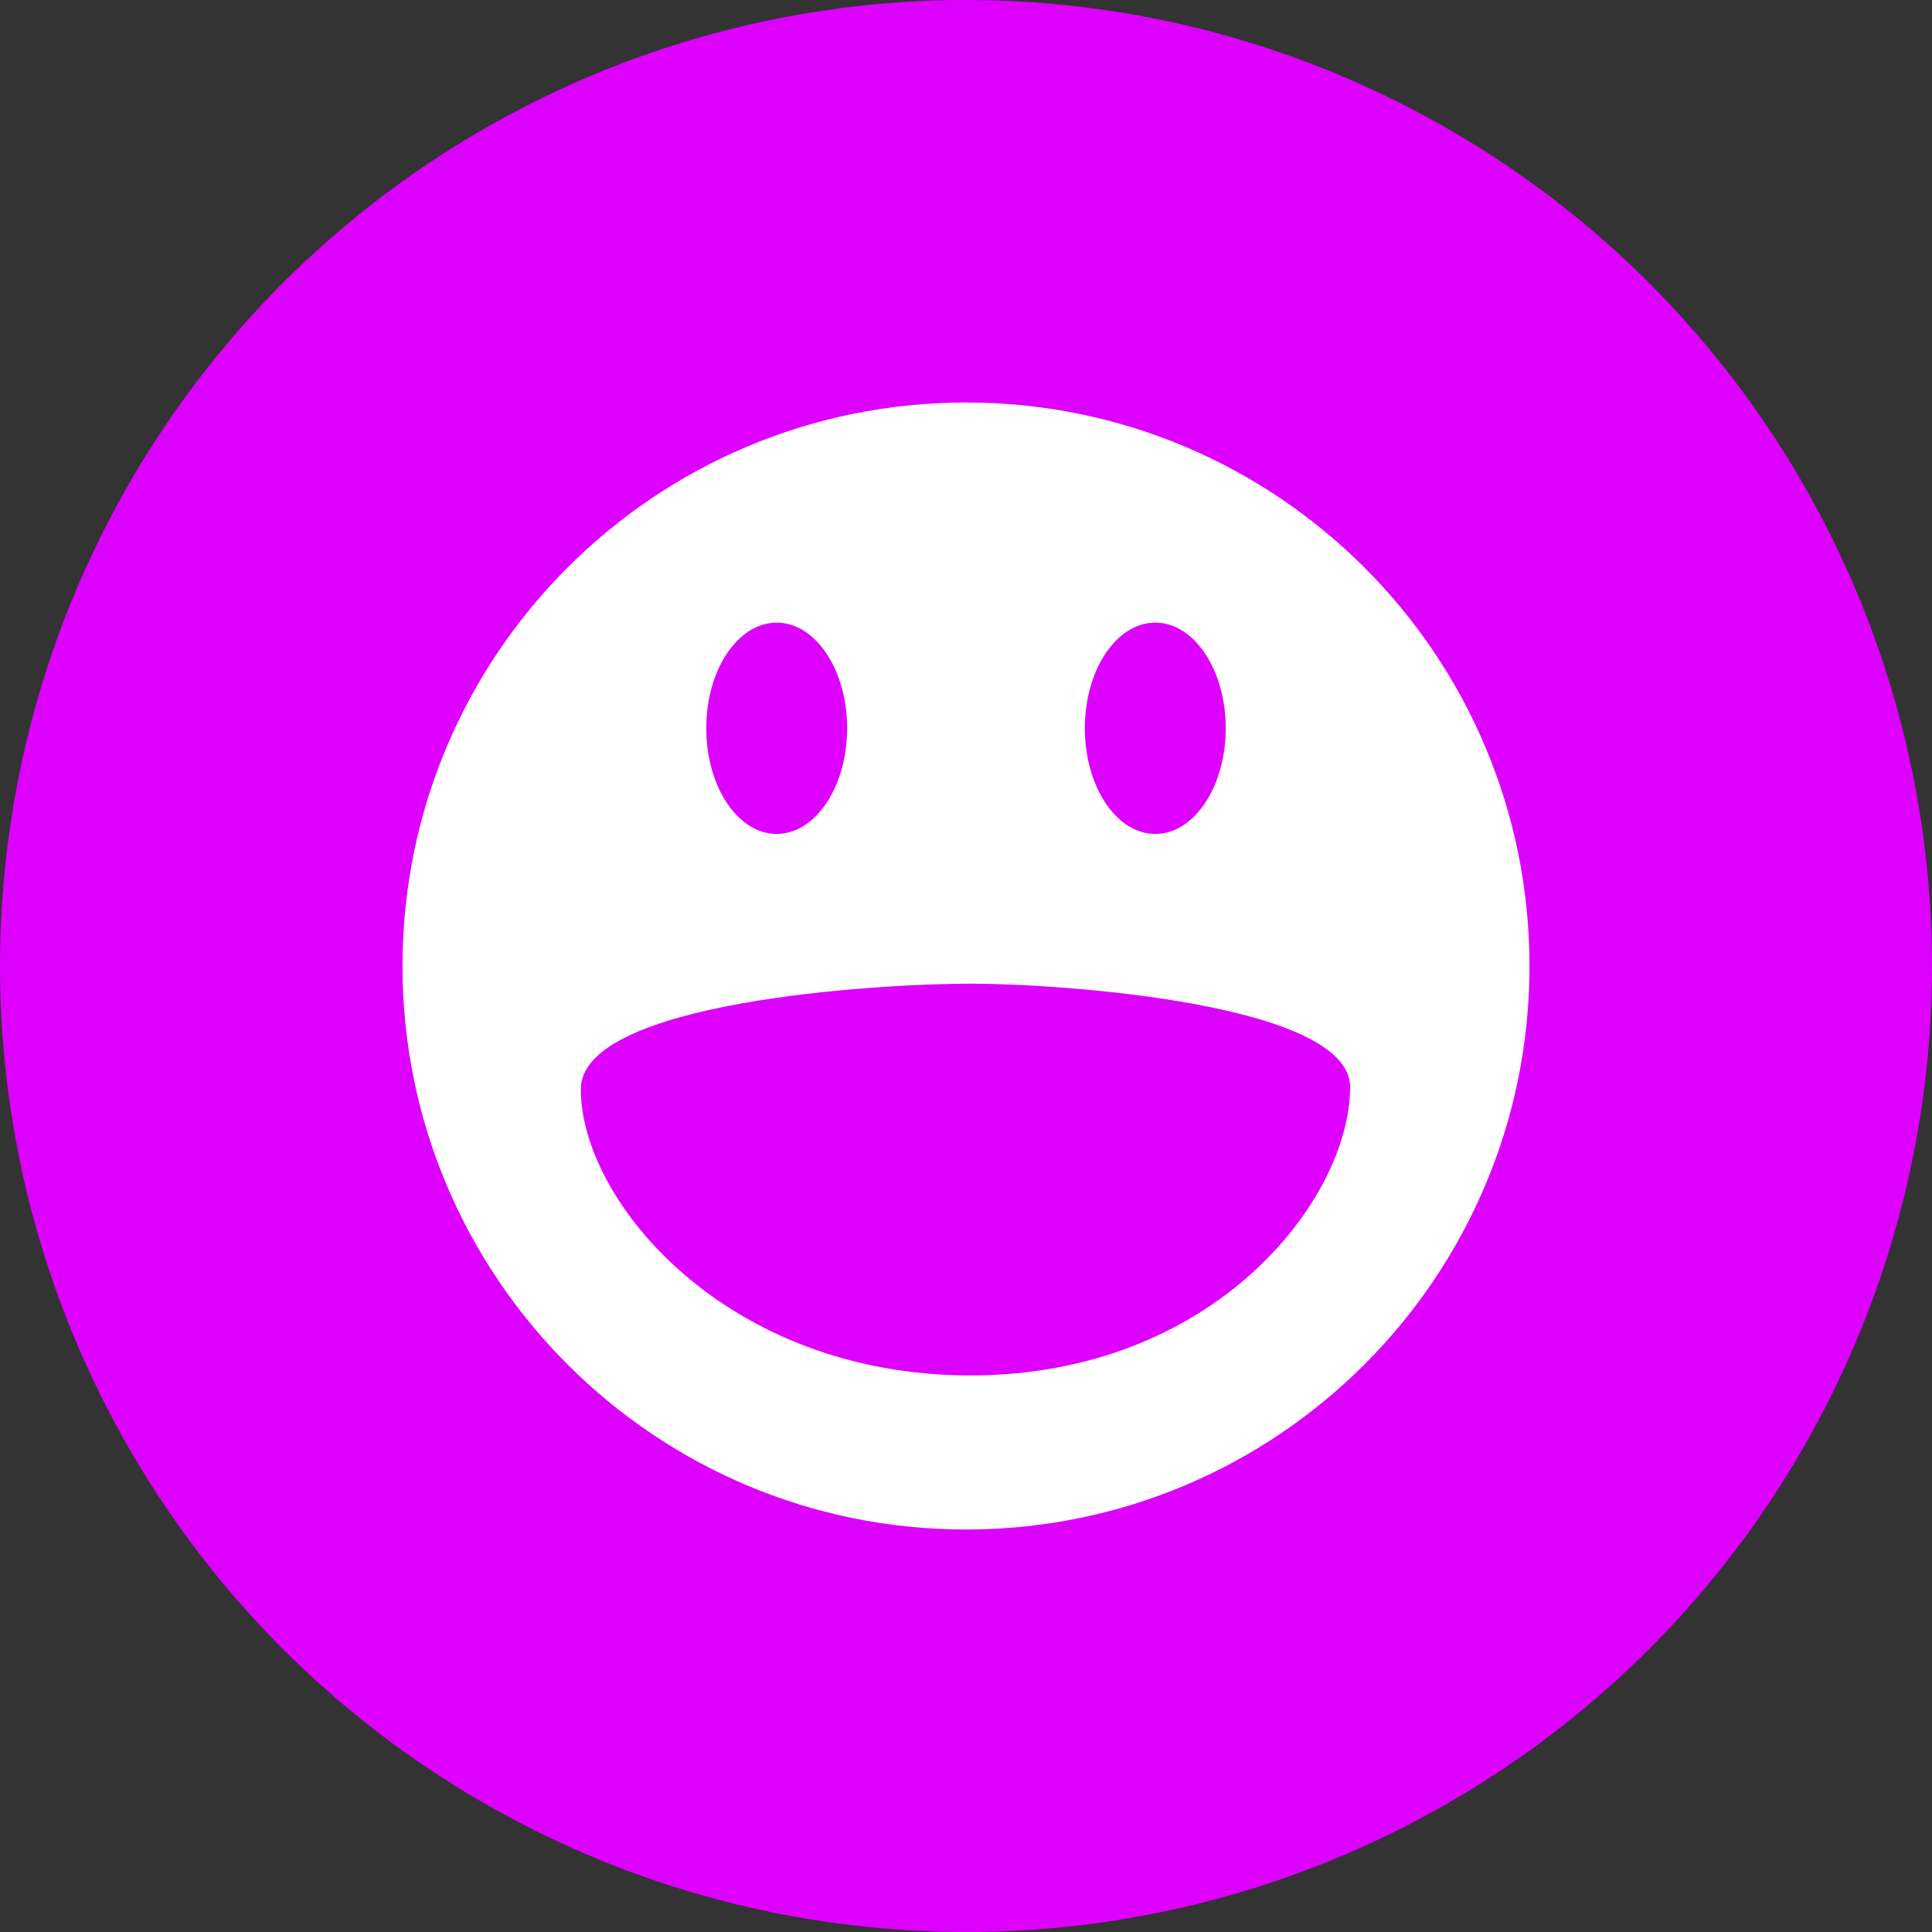 <svg width="48" height="48" viewBox="0 0 48 48" fill="none" xmlns="http://www.w3.org/2000/svg">
<rect x="0" y="0" width="48" height="48" fill="#333333" stroke="none"/>
<circle cx="24" cy="24" r="24" fill="#DE00FF"/>
<path d="M24 10C16.268 10 10 16.268 10 24C10 31.732 16.268 38 24 38C31.732 38 38 31.732 38 24C38 16.268 31.732 10 24 10ZM28.703 15.469C29.669 15.469 30.453 16.644 30.453 18.094C30.453 19.543 29.669 20.719 28.703 20.719C27.737 20.719 26.953 19.544 26.953 18.094C26.953 16.644 27.737 15.469 28.703 15.469ZM19.297 15.469C20.263 15.469 21.047 16.644 21.047 18.094C21.047 19.543 20.263 20.719 19.297 20.719C18.331 20.719 17.547 19.544 17.547 18.094C17.547 16.644 18.331 15.469 19.297 15.469ZM24.109 34.172C18.039 34.172 14.43 29.841 14.43 27.063C14.43 24.875 21.859 24.438 24.109 24.438C26.36 24.438 33.543 24.93 33.543 27.008C33.543 29.787 30.18 34.172 24.109 34.172Z" fill="white"/>
</svg>
